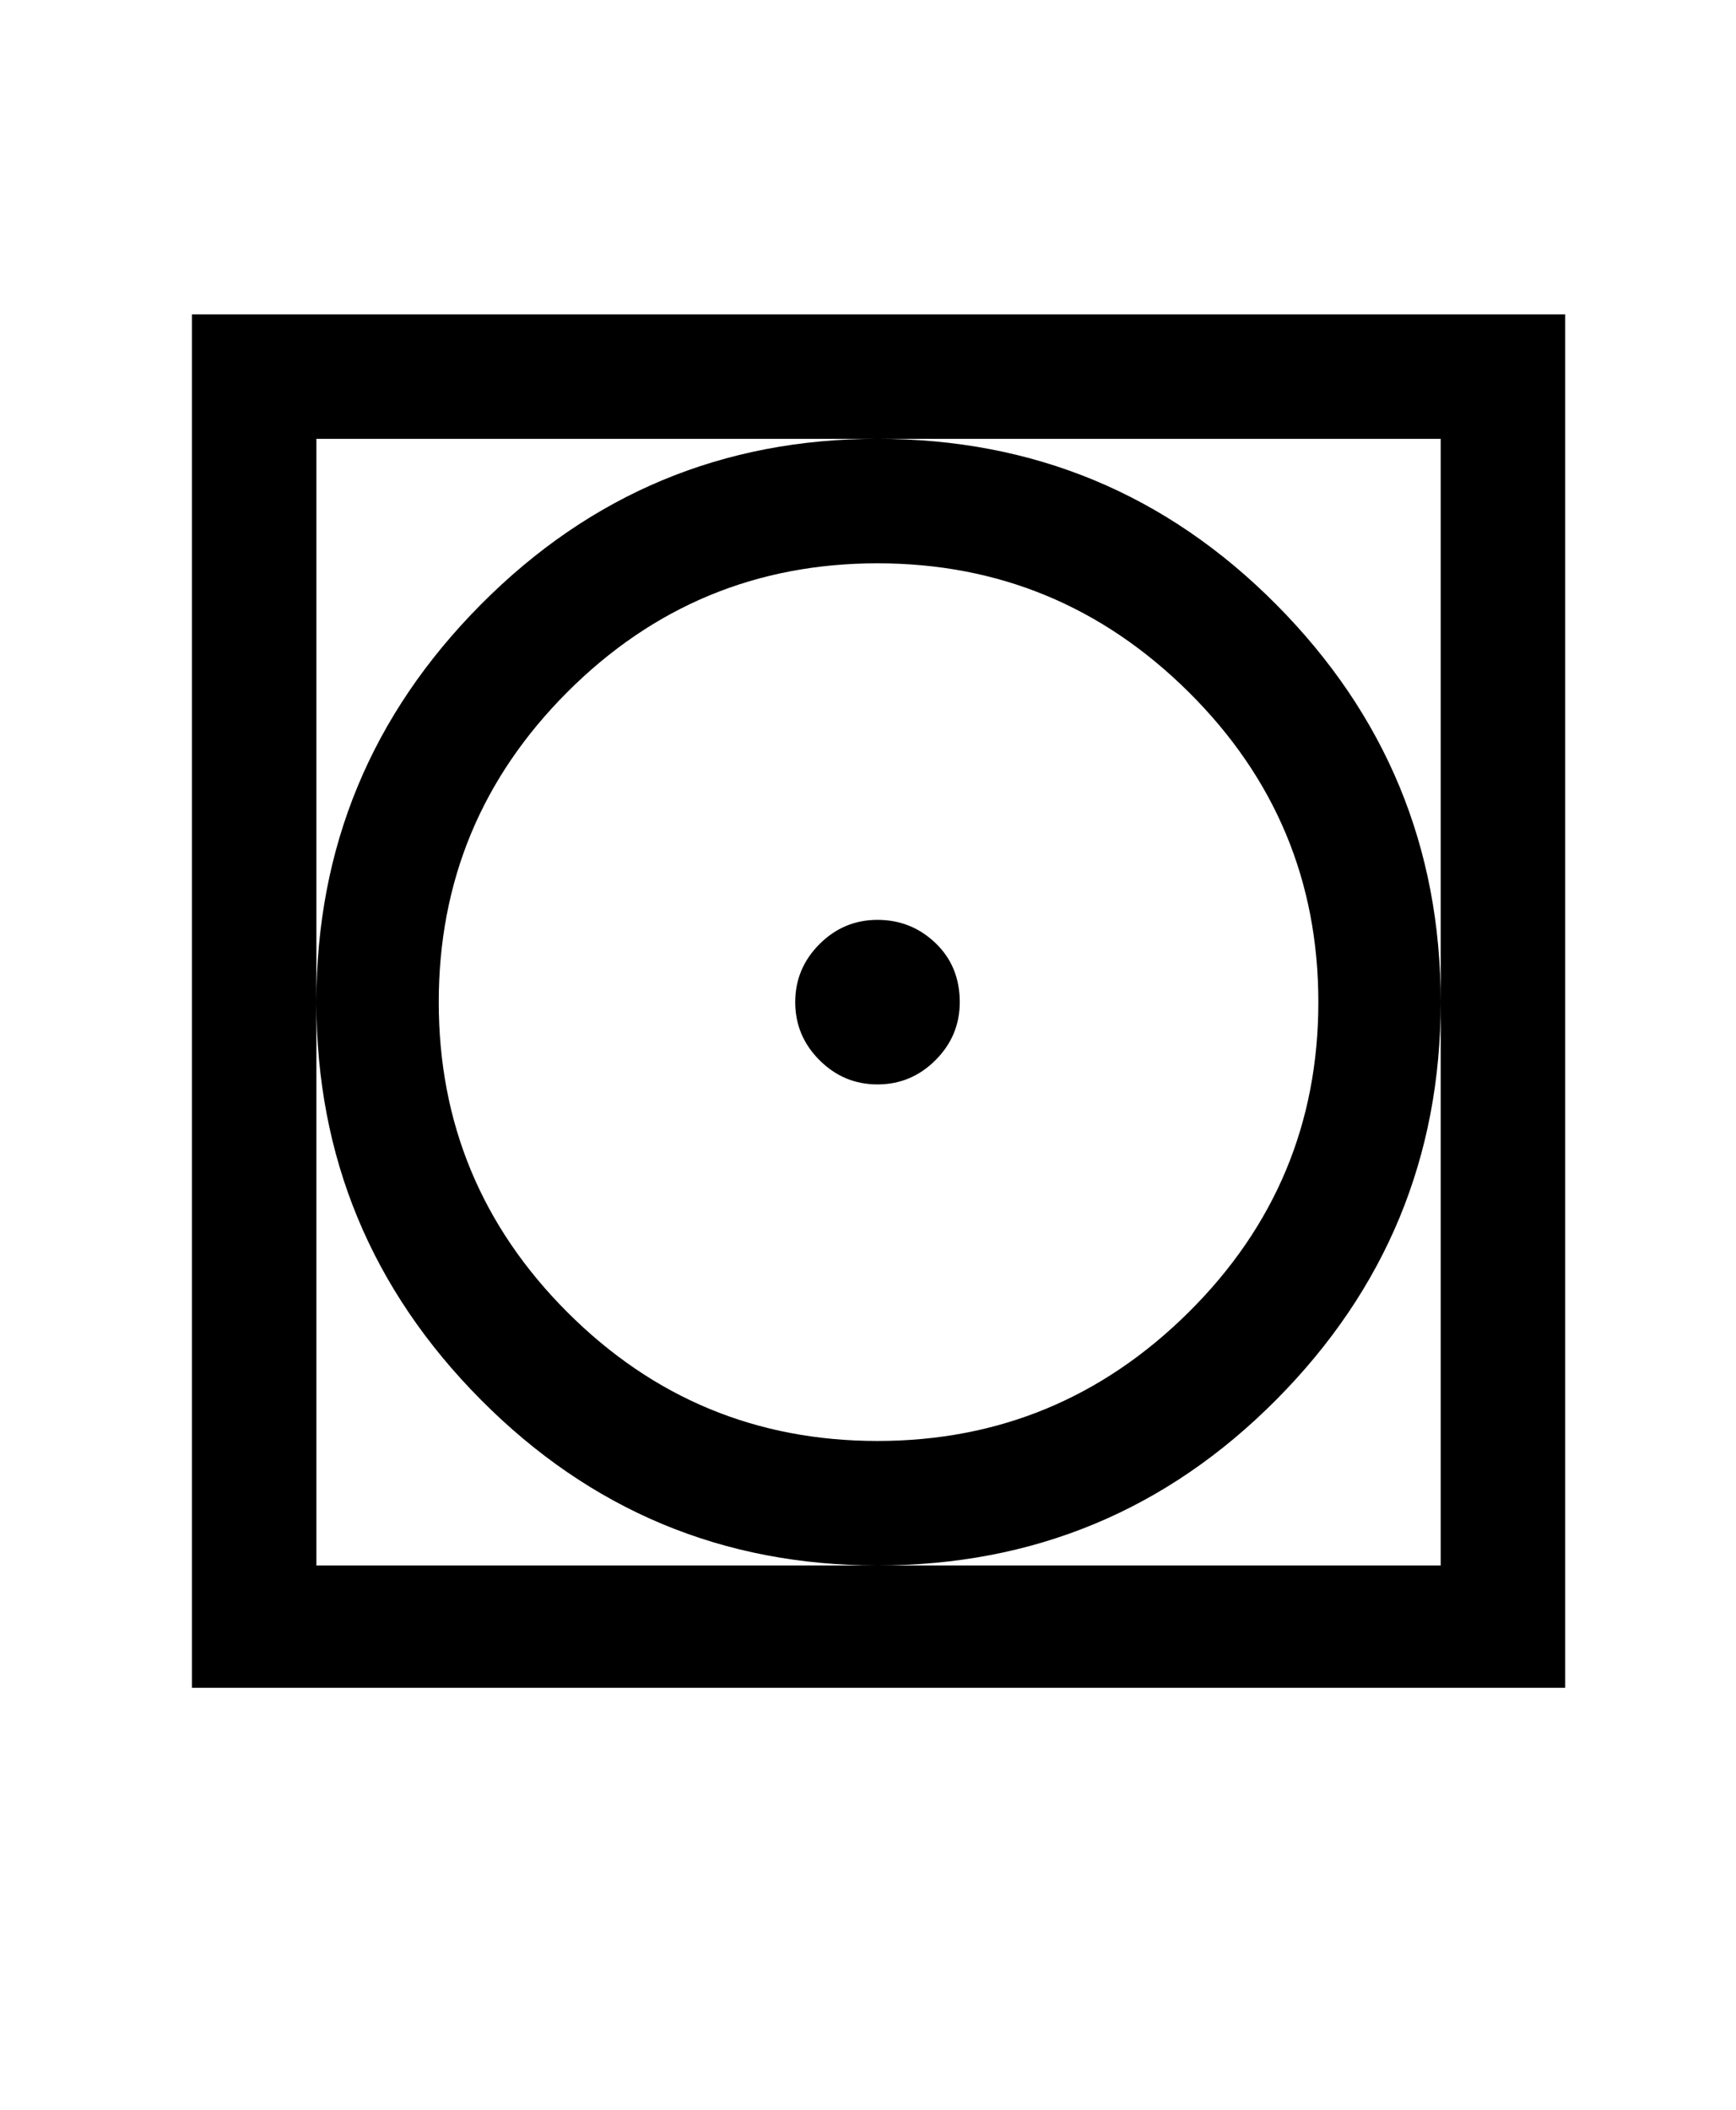 <svg viewBox="-10 0 823 1000" xmlns="http://www.w3.org/2000/svg">
   <path d="M81 800v-651h651v651h-651zM140 742h533v-534h-533v534zM140 475q0 -110 78 -188.5t188 -78.5q111 0 189 78.5t78 188.5t-78 188.5t-189 78.5q-110 0 -188 -78.5t-78 -188.5zM198 475q0 86 61 147t147 61t147.5 -61t61.5 -147t-61.5 -147t-147.5 -61t-147 61t-61 147z
M367 475q0 -16 11.5 -27.5t27.5 -11.5t27.5 11t11.5 28q0 16 -11.5 27.5t-27.5 11.5t-27.5 -11.5t-11.5 -27.5z" fill="currentColor"></path>
</svg>
